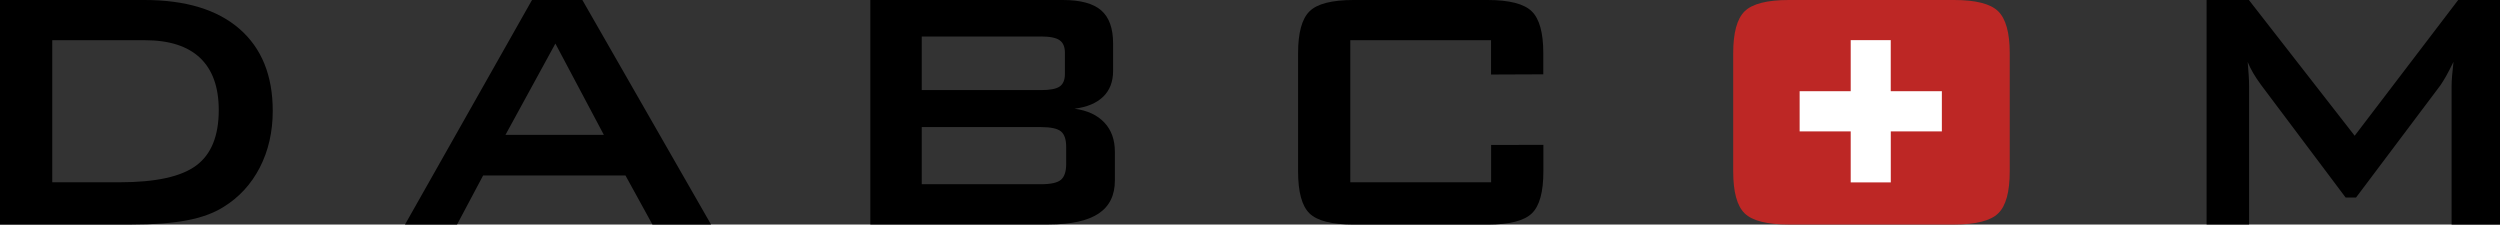 <svg xmlns="http://www.w3.org/2000/svg" width="589.37" height="52.94" viewBox="0 0 589.37 52.94"><rect x="0" y="0" width="589.37" height="52.94" fill="#333333" stroke="none"/><style id="style3" type="text/css">.st0{fill:#BD2725;} .st1{fill:#FFFFFF;}</style><g id="g5"><path id="path7" fill="#bd2725" d="M408.6 12.52c0-4.8.9-8.1 2.7-9.86C413.1.9 416.56 0 421.7 0h38.97c5.14 0 8.6.9 10.4 2.66 1.8 1.77 2.72 5.06 2.72 9.86v27.9c0 4.83-.9 8.13-2.72 9.88-1.8 1.75-5.27 2.63-10.4 2.63H421.7c-5.13 0-8.6-.88-10.4-2.63-1.8-1.75-2.7-5.05-2.7-9.9V12.53z" class="st0"/><path id="polygon9" fill="#fff" d="M436.3 9.46V21.5h-12.04v9.47h12.04V43h9.45V30.97h12.04V21.5h-12.05V9.46z" class="st1"/><path id="path11" d="M0 52.93V0h34.05c9.72 0 17.18 2.27 22.4 6.8 5.23 4.55 7.85 11 7.85 19.34 0 4.94-1.02 9.4-3.05 13.35-2.04 3.95-4.9 7.06-8.6 9.33-2.3 1.44-5.18 2.48-8.6 3.13-3.42.65-7.8.98-13.15.98H0zm12.32-9.96h15.92c8.48 0 14.5-1.32 18.03-3.96 3.54-2.63 5.3-6.98 5.3-13.06 0-5.4-1.46-9.5-4.4-12.3-2.94-2.78-7.28-4.17-13.02-4.17H12.32v33.5z"/><path id="path13" d="M95.48 52.93L125.42 0h11.87l30.34 52.93h-13.82l-6.36-11.57H113.9l-6.15 11.57H95.48zm23.68-21.13h23.2l-11.43-21.53-11.77 21.53z"/><path id="path15" d="M205.18 52.93V0h45.37c4.17 0 7.2.82 9.06 2.45 1.88 1.64 2.8 4.24 2.8 7.8v6.47c0 2.54-.78 4.57-2.34 6.08-1.57 1.52-3.82 2.46-6.76 2.83 3.04.4 5.38 1.5 7.04 3.26 1.66 1.76 2.48 4.06 2.48 6.9v6.76c0 3.5-1.28 6.1-3.85 7.8-2.57 1.7-6.48 2.56-11.72 2.56h-42.07zm40.2-44.32H217.3v12.63h28.1c2.13 0 3.6-.28 4.42-.85.82-.57 1.23-1.55 1.23-2.95v-5c0-1.38-.4-2.35-1.23-2.94-.82-.6-2.3-.9-4.43-.9zm0 21.35H217.3v13.47h28.1c2.33 0 3.9-.35 4.72-1.05.82-.7 1.23-1.94 1.23-3.7v-4.02c0-1.77-.4-3-1.23-3.68-.82-.68-2.4-1.02-4.73-1.02z"/><path id="path17" d="M351.53 9.47h-33.2v33.5h33.2v-8.8l12.32-.02v6.26c0 4.85-.9 8.15-2.73 9.9-1.82 1.75-5.28 2.63-10.4 2.63h-31.6c-5.13 0-8.6-.88-10.4-2.63-1.8-1.75-2.7-5.05-2.7-9.9V12.53c0-4.8.9-8.1 2.7-9.86C310.5.9 313.98 0 319.1 0h31.6c5.12 0 8.58.9 10.4 2.66 1.82 1.77 2.73 5.06 2.73 9.86v5l-12.32.05v-8.1z"/><path id="path19" d="M520.2 52.93V0h9.97l24.94 32 24.4-32h9.87v52.93h-11.42v-32.7c0-.63.04-1.44.12-2.4.08-.97.2-2.05.33-3.26-.67 1.37-1.25 2.5-1.75 3.38-.5.88-.95 1.6-1.35 2.18l-19.88 26.44h-2.45l-19.93-26.54c-.74-1-1.36-1.94-1.88-2.83-.52-.9-.94-1.74-1.28-2.58.1 1.1.18 2.1.23 3 .06.9.1 1.77.1 2.6v32.7h-10z"/></g></svg>